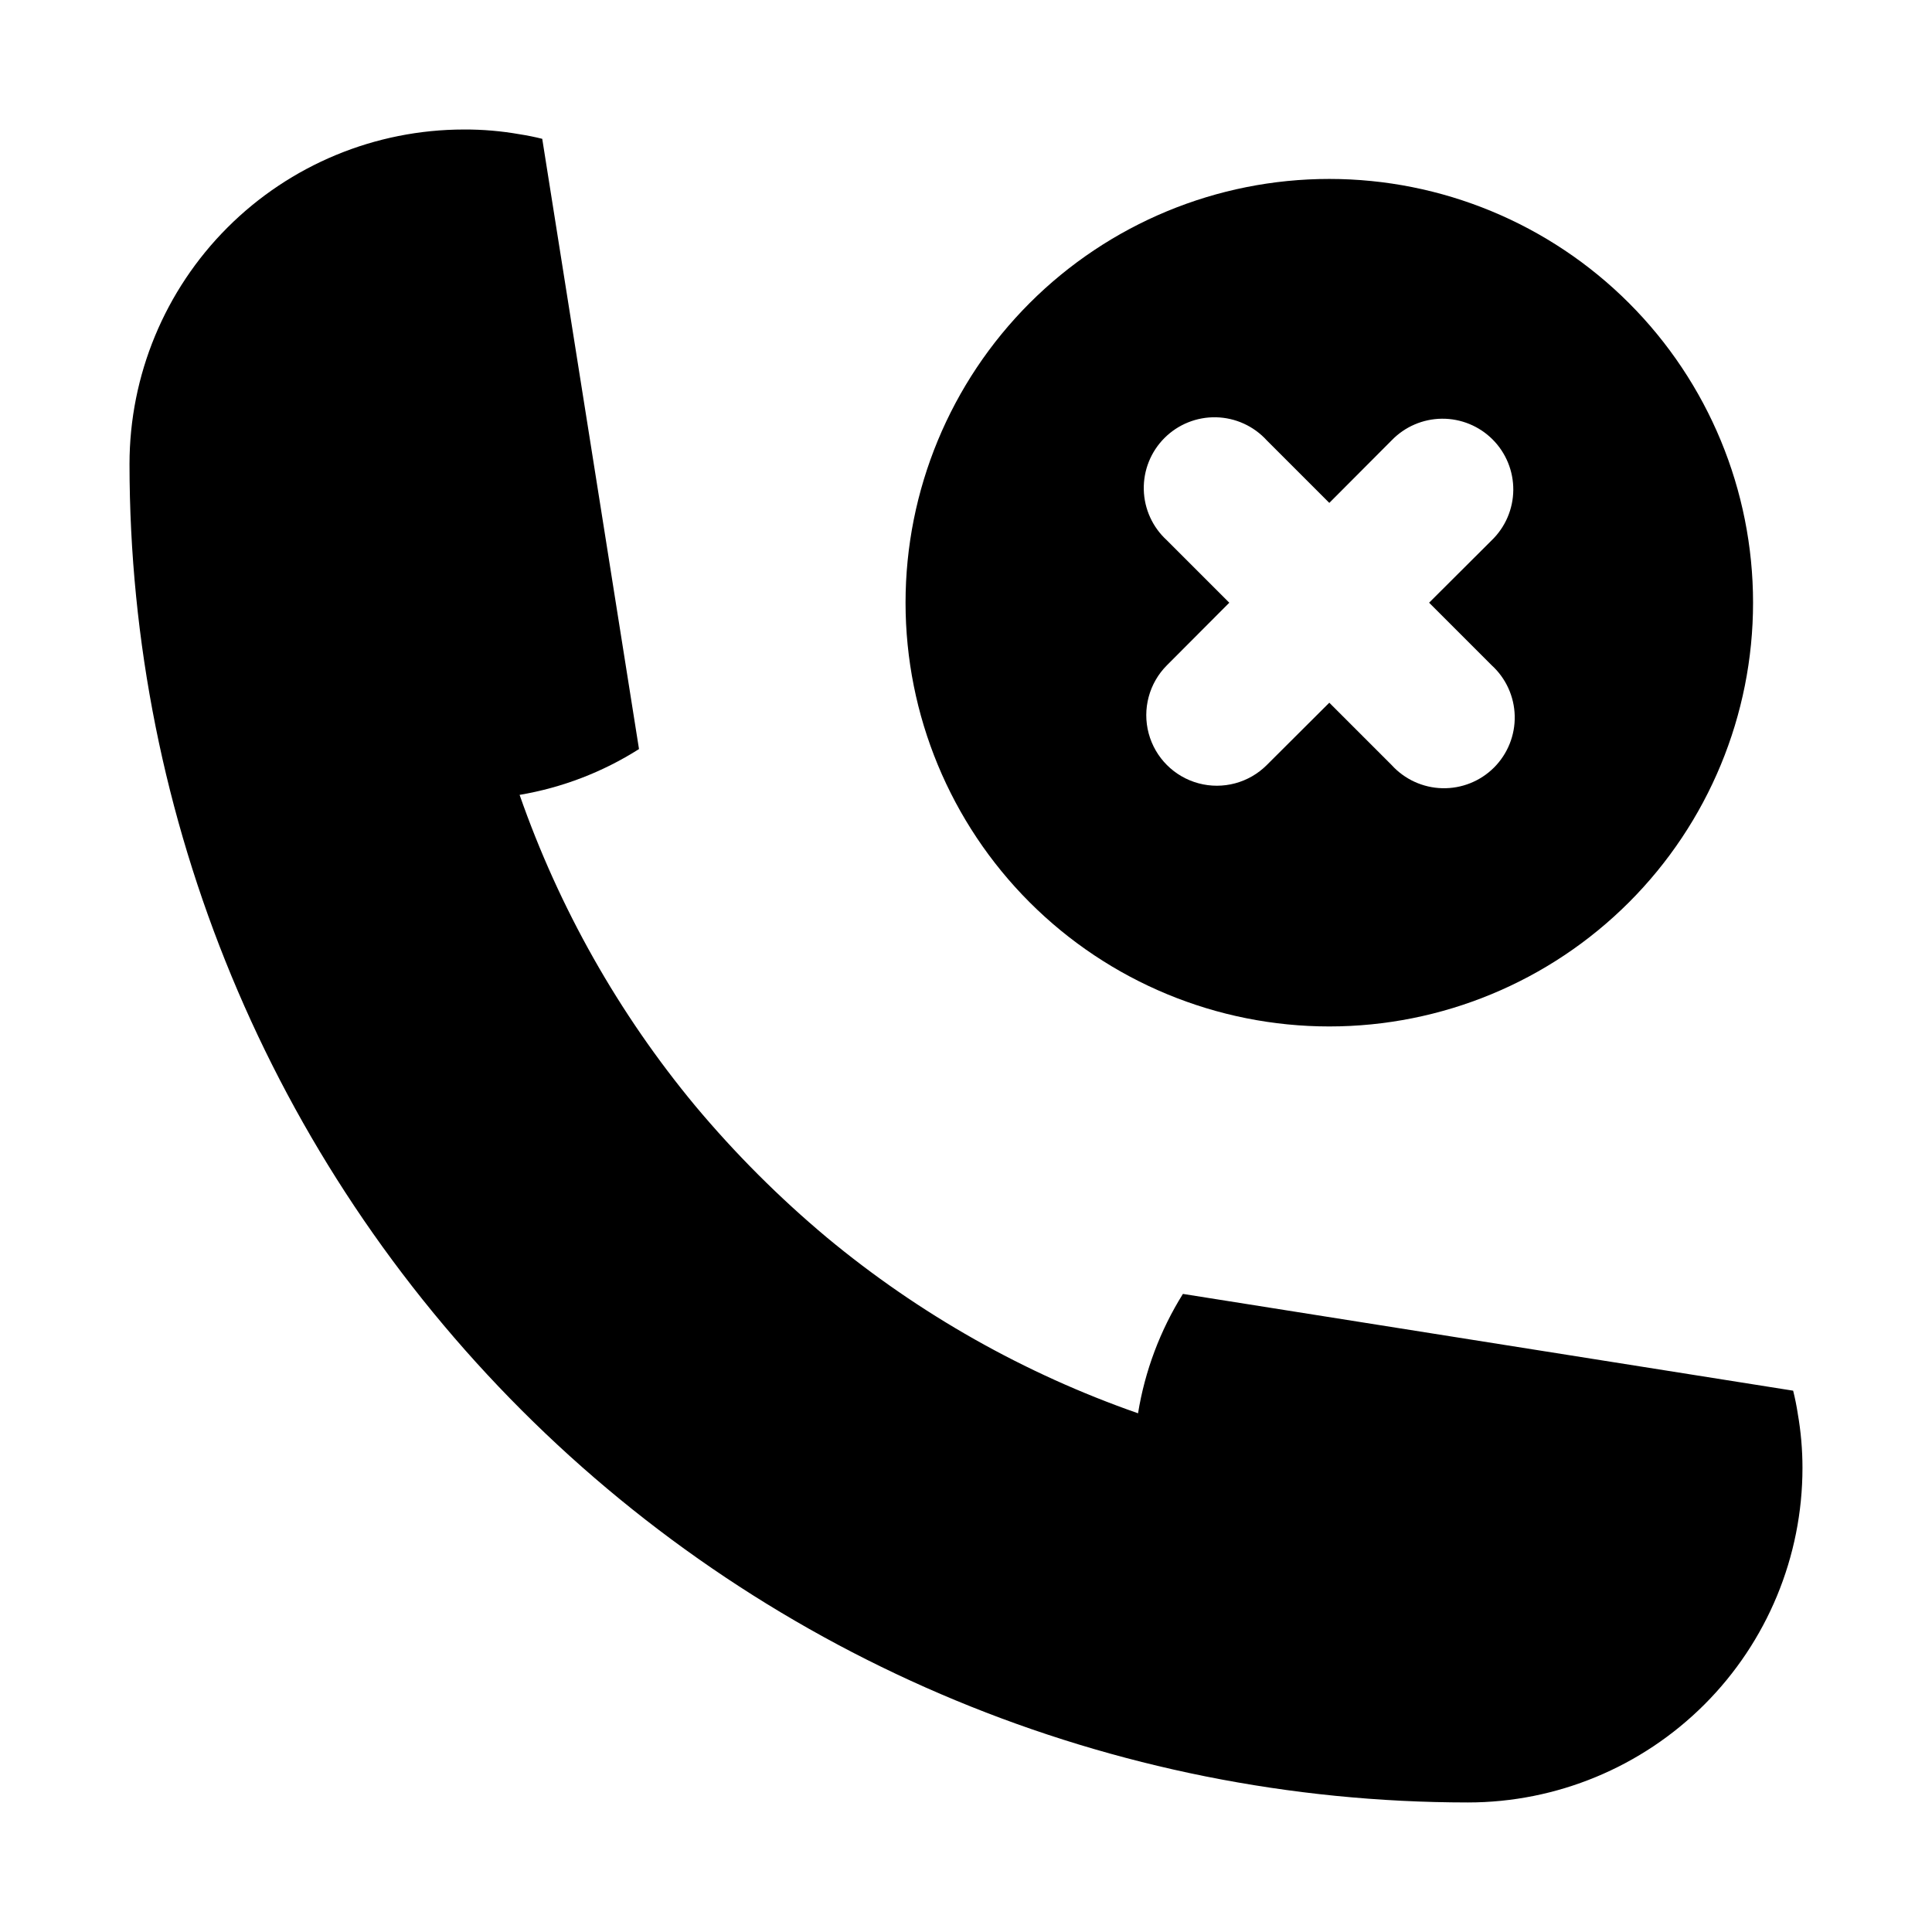 <?xml version="1.0" encoding="UTF-8"?>
<!-- Uploaded to: ICON Repo, www.svgrepo.com, Generator: ICON Repo Mixer Tools -->
<svg fill="#000000" width="800px" height="800px" version="1.1" viewBox="144 144 512 512" xmlns="http://www.w3.org/2000/svg">
 <g>
  <path d="m496.28 191.42c-29.785 0-58.348 11.832-79.41 32.891-21.059 21.062-32.891 49.625-32.891 79.406 0 29.785 11.832 58.348 32.891 79.41 21.062 21.059 49.625 32.891 79.41 32.891 29.781 0 58.348-11.832 79.406-32.891 21.062-21.062 32.891-49.625 32.891-79.41 0-29.781-11.828-58.344-32.891-79.406-21.059-21.059-49.625-32.891-79.406-32.891zm43.023 128.88c3.789 3.449 5.996 8.301 6.113 13.426 0.117 5.121-1.871 10.07-5.496 13.691-3.629 3.617-8.578 5.594-13.703 5.469-5.121-0.125-9.969-2.344-13.414-6.137l-16.523-16.523-16.574 16.523c-4.727 4.723-11.613 6.57-18.066 4.84-6.457-1.73-11.496-6.769-13.227-13.223-1.73-6.457 0.117-13.344 4.84-18.066l16.523-16.574-16.523-16.523v-0.004c-3.793-3.445-6.012-8.293-6.137-13.414-0.125-5.125 1.852-10.074 5.473-13.699 3.617-3.629 8.566-5.613 13.688-5.5 5.125 0.117 9.977 2.324 13.43 6.113l16.574 16.574 16.523-16.574c3.492-3.621 8.293-5.688 13.32-5.734 5.031-0.043 9.867 1.934 13.426 5.492 3.555 3.555 5.531 8.391 5.488 13.422-0.047 5.027-2.113 9.828-5.734 13.32l-16.574 16.523z"/>
  <path d="m266.99 178.32c4.934-0.02 9.855 0.402 14.711 1.258 1.965 0.301 3.981 0.707 5.996 1.211l25.645 161.72c-9.633 6.113-20.391 10.242-31.641 12.141 10.48 30.031 26.246 57.945 46.555 82.422 10.582 12.648 22.266 24.332 34.914 34.914 24.477 20.309 52.391 36.074 82.422 46.551 1.82-11.23 5.863-21.984 11.891-31.637l161.72 25.645c0.504 2.016 0.906 4.031 1.211 5.996l-0.004-0.004c0.84 4.777 1.262 9.613 1.262 14.461 0 23.516-9.344 46.07-25.973 62.699s-39.184 25.973-62.699 25.973c-94.055-0.043-184.25-37.422-250.75-103.93-66.508-66.508-103.89-156.7-103.93-250.75 0-23.516 9.34-46.07 25.969-62.699 16.629-16.629 39.184-25.969 62.699-25.969z"/>
 </g>
</svg>